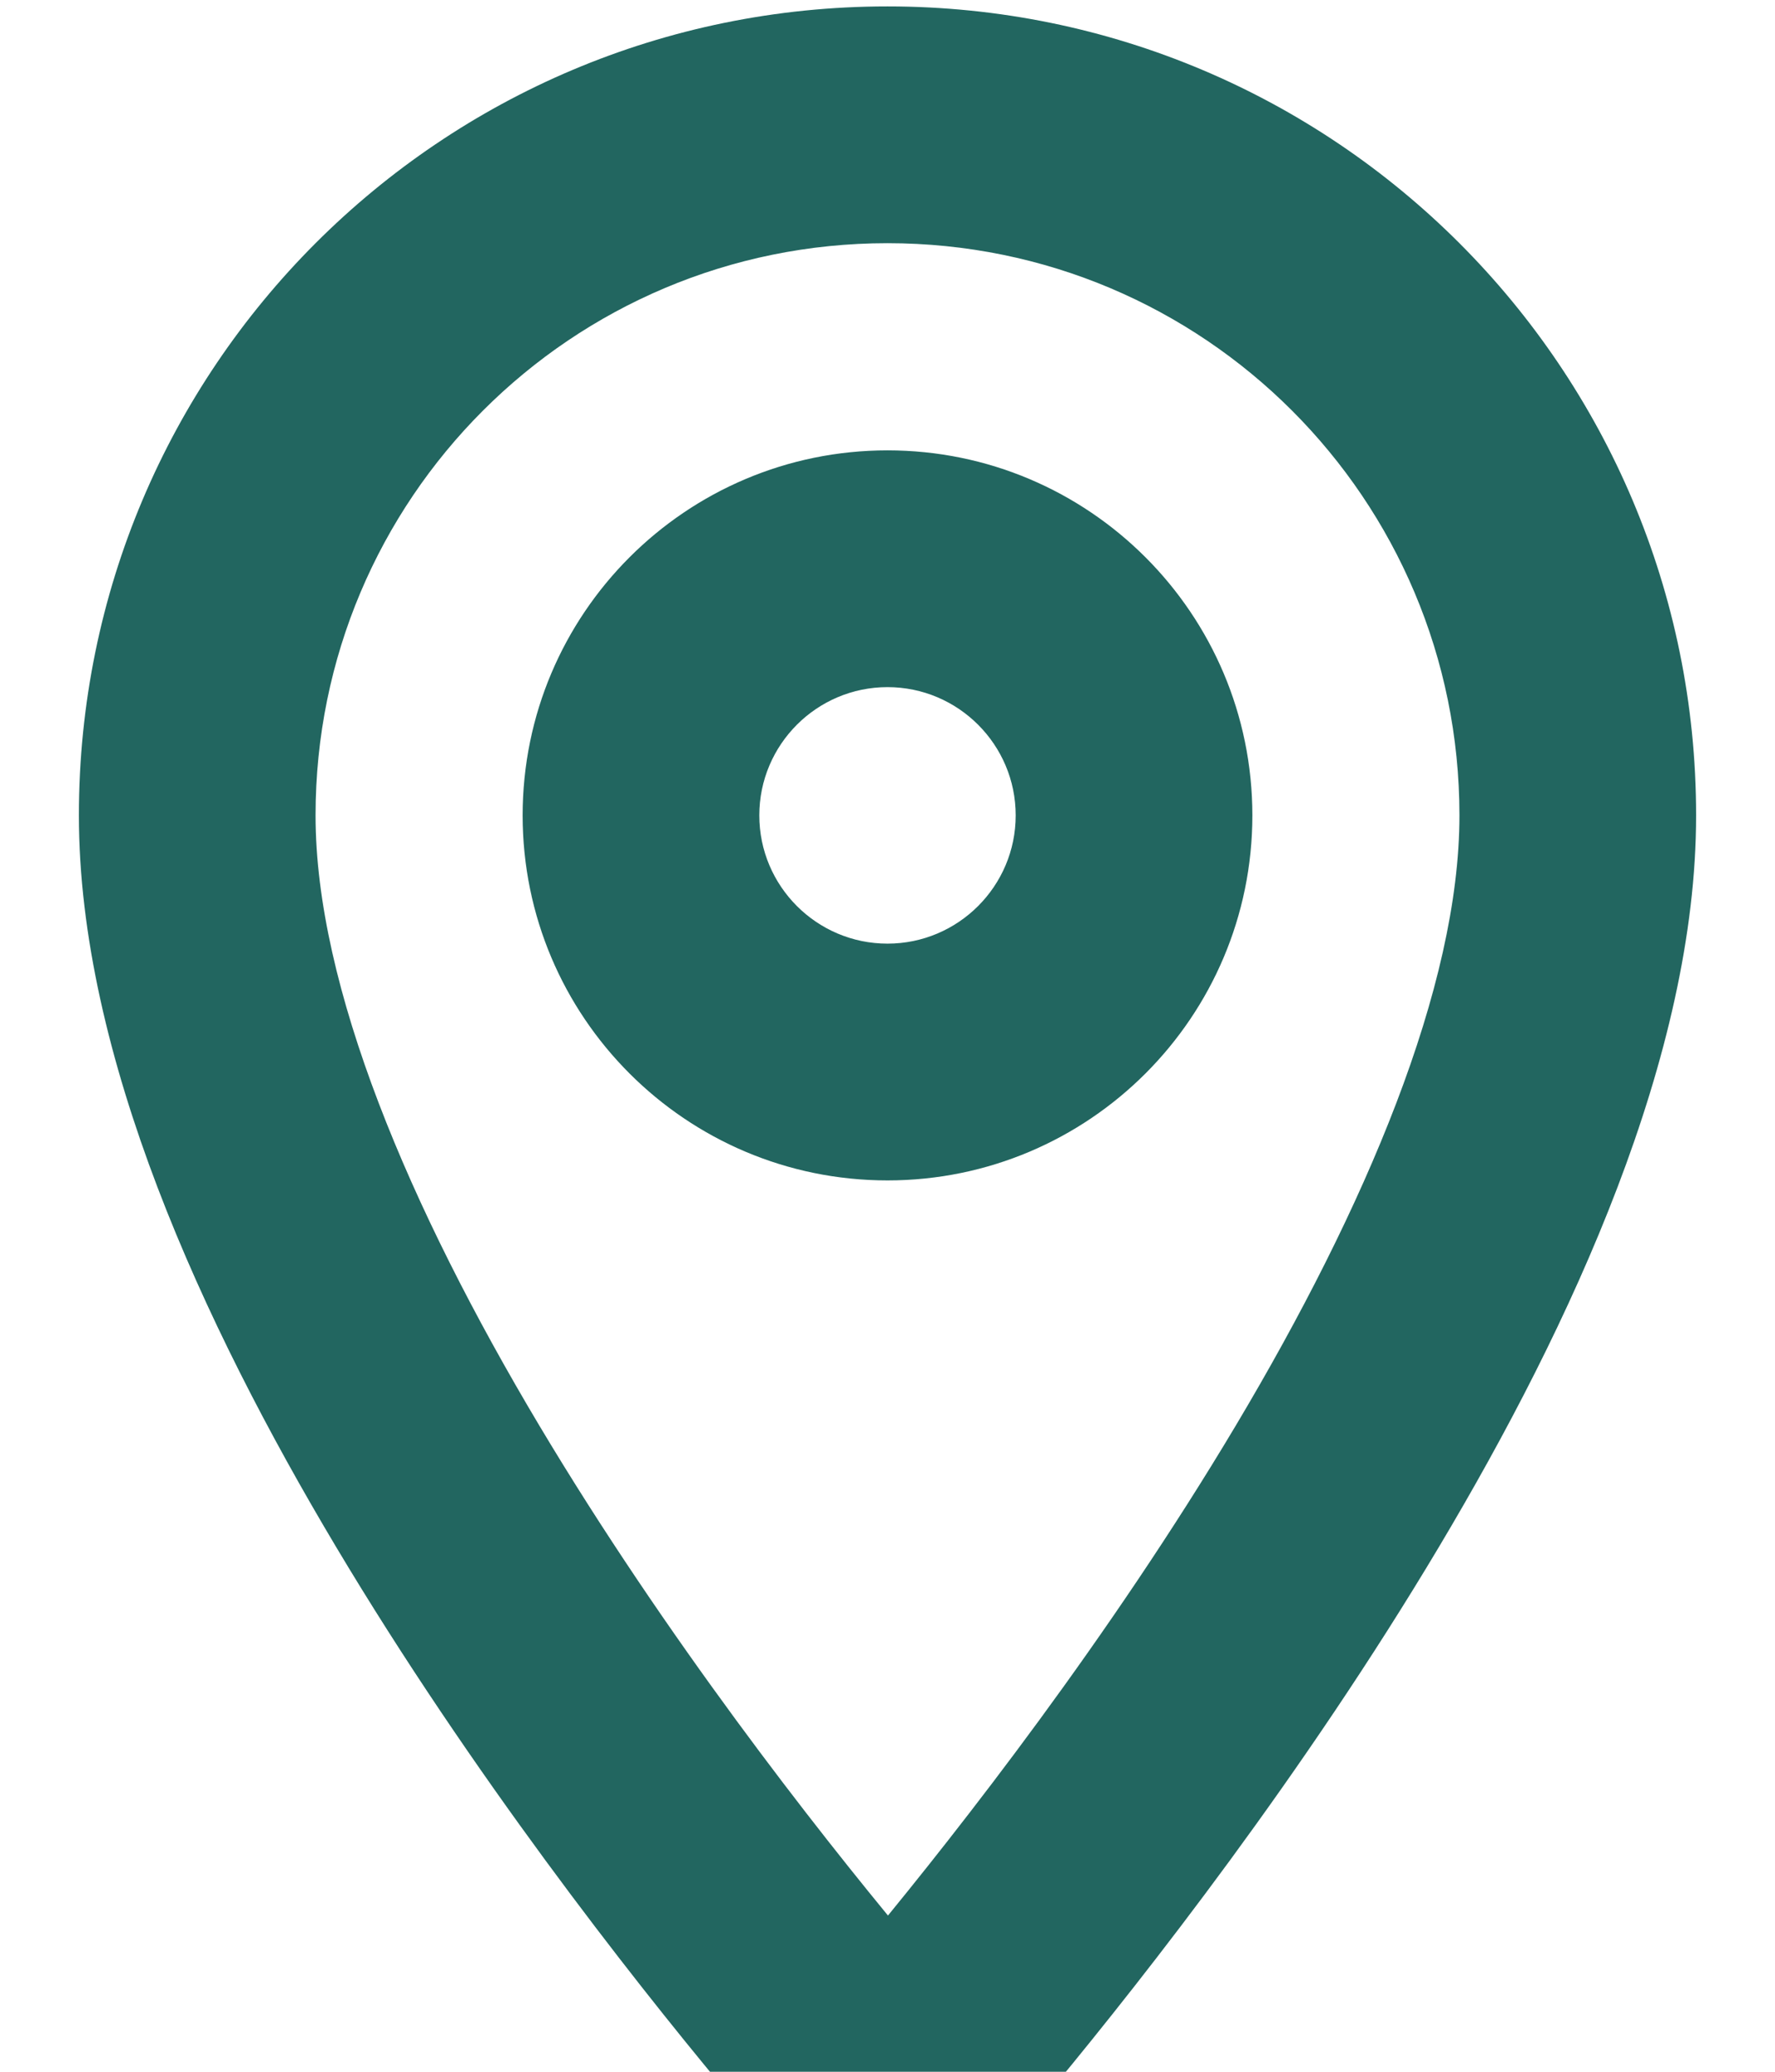 <svg width="18" height="21" viewBox="0 0 18 21" fill="none" xmlns="http://www.w3.org/2000/svg">
<path d="M9.77 20.375L10.691 21.144L10.694 21.14L9.77 20.375ZM8.24 20.375L7.317 21.142L7.319 21.144L8.24 20.375ZM9 1.265V2.465C12.207 2.465 14.8 5.058 14.8 8.265H16H17.2C17.2 3.732 13.533 0.065 9 0.065V1.265ZM16 8.265H14.8C14.8 10.002 13.849 12.241 12.533 14.448C11.246 16.606 9.732 18.537 8.845 19.611L9.77 20.375L10.694 21.14C11.617 20.023 13.218 17.985 14.594 15.677C15.941 13.419 17.2 10.697 17.2 8.265H16ZM9.77 20.375L8.848 19.607C8.928 19.511 9.082 19.511 9.162 19.607L8.24 20.375L7.319 21.144C8.198 22.199 9.811 22.198 10.691 21.144L9.77 20.375ZM8.24 20.375L9.163 19.608C8.272 18.536 6.756 16.605 5.468 14.448C4.151 12.241 3.2 10.002 3.2 8.265H2H0.8C0.8 10.698 2.059 13.419 3.407 15.678C4.785 17.986 6.388 20.024 7.317 21.142L8.24 20.375ZM2 8.265H3.2C3.2 5.058 5.793 2.465 9 2.465V1.265V0.065C4.467 0.065 0.8 3.732 0.8 8.265H2ZM9 5.765V4.565C6.957 4.565 5.3 6.222 5.3 8.265H6.5H7.7C7.7 7.548 8.283 6.965 9 6.965V5.765ZM6.5 8.265H5.3C5.3 10.308 6.957 11.965 9 11.965V10.765V9.565C8.283 9.565 7.7 8.982 7.7 8.265H6.5ZM9 10.765V11.965C11.043 11.965 12.7 10.308 12.7 8.265H11.5H10.3C10.3 8.982 9.717 9.565 9 9.565V10.765ZM11.5 8.265H12.7C12.7 6.222 11.043 4.565 9 4.565V5.765V6.965C9.717 6.965 10.3 7.548 10.3 8.265H11.5Z" fill="#226660"/>
</svg>
